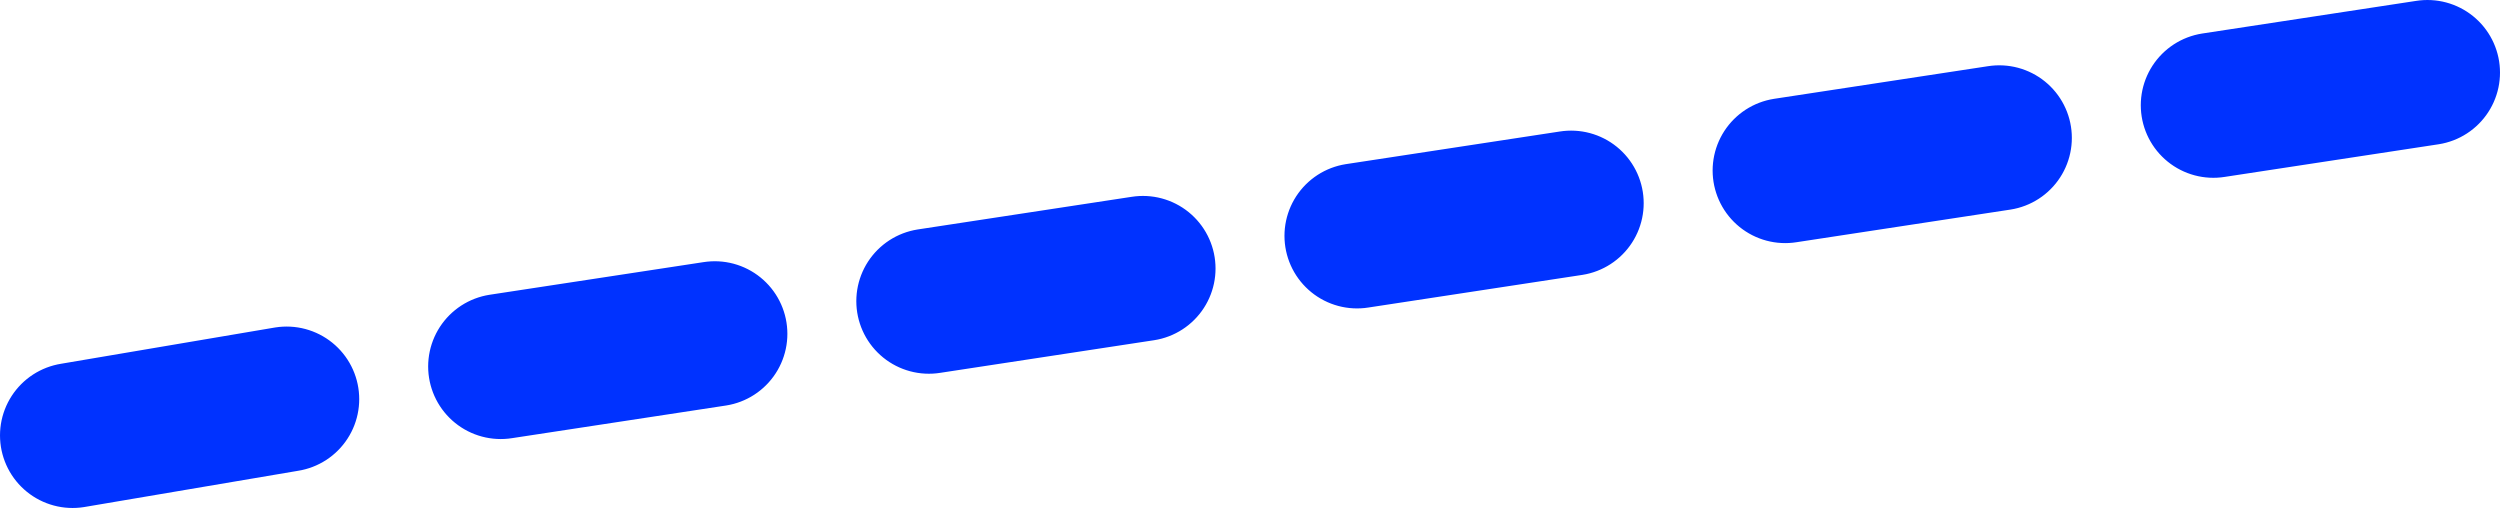 <?xml version="1.0" encoding="UTF-8" standalone="no"?>
<svg xmlns:xlink="http://www.w3.org/1999/xlink" height="14.0px" width="68.9px" xmlns="http://www.w3.org/2000/svg">
  <g transform="matrix(1.0, 0.0, 0.0, 1.0, -346.3, -263.6)">
    <path d="M413.2 265.6 L407.3 266.5 M354.2 274.6 L348.3 275.6 M377.8 271.0 L371.9 271.9 M389.6 269.2 L383.7 270.1 M401.4 267.4 L395.5 268.3 M366.0 272.8 L360.1 273.7" fill="none" stroke="#0032ff" stroke-linecap="round" stroke-linejoin="round" stroke-width="4.0"/>
  </g>
</svg>
